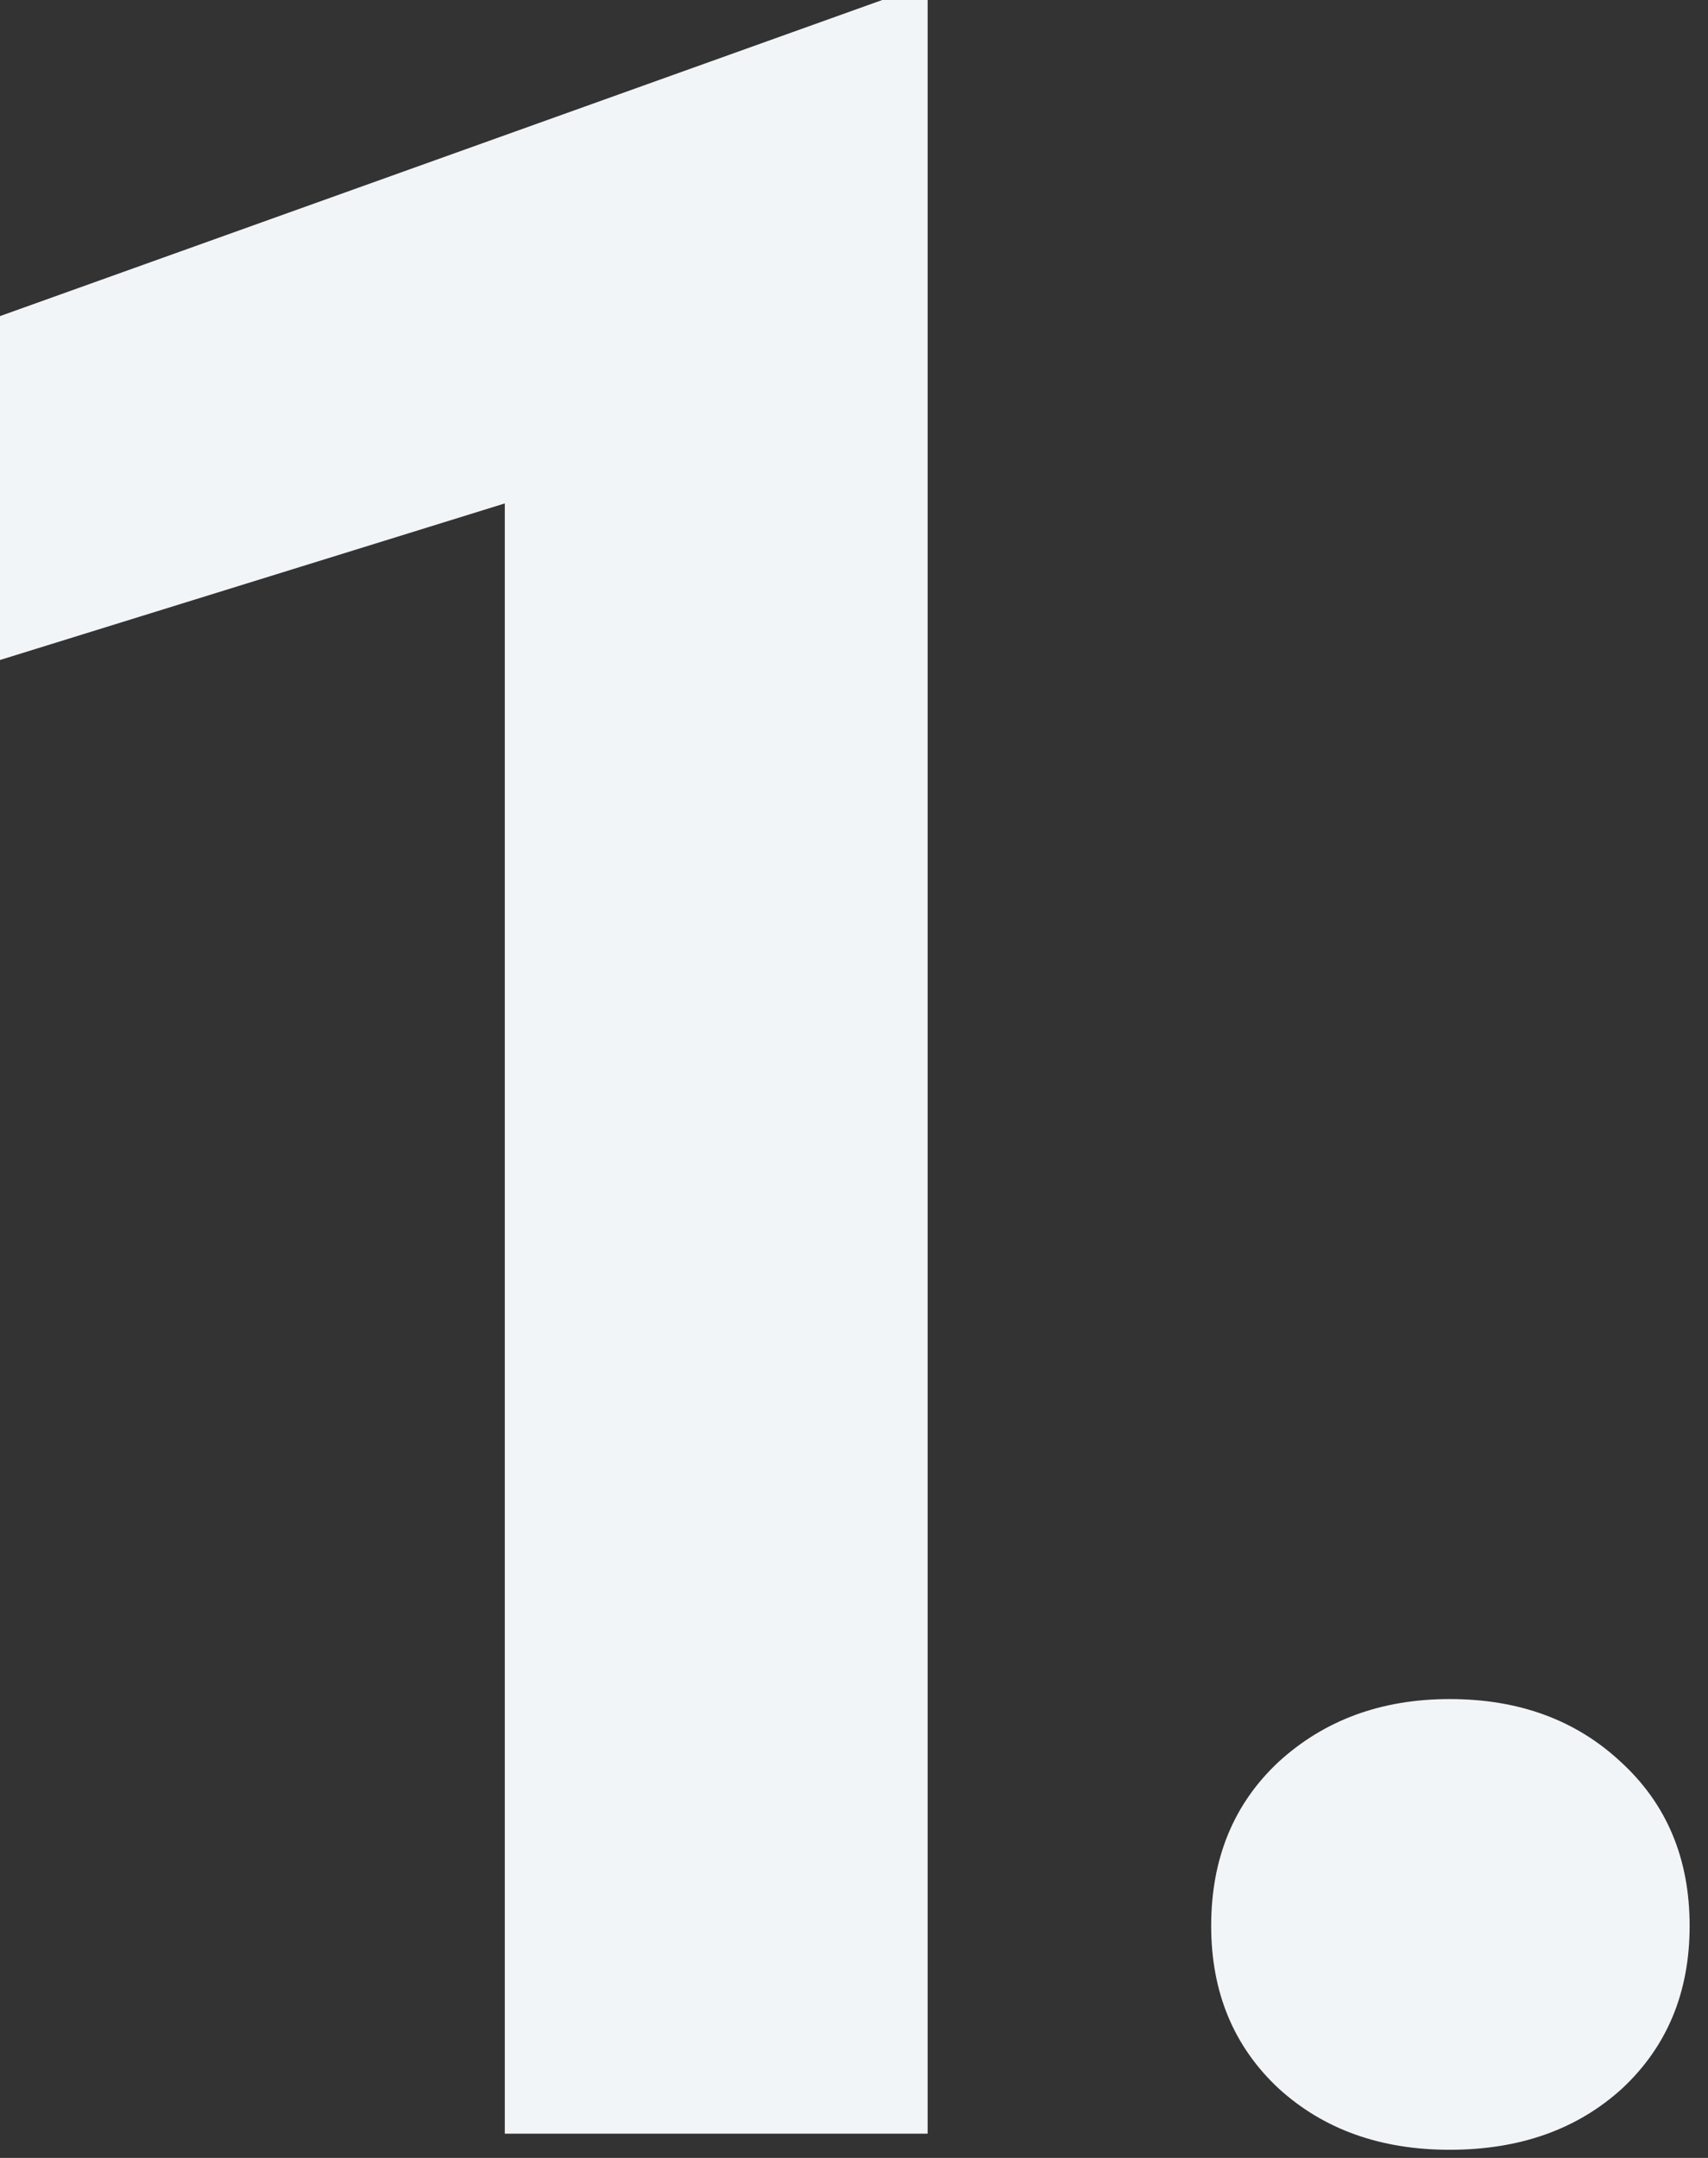 <svg width="57" height="72" viewBox="0 0 57 72" fill="none" xmlns="http://www.w3.org/2000/svg">
<rect x="0" y="0" width="57" height="72" fill="#333333" stroke="none"/>
<path d="M30.957 71.191H16.846V16.797L0 22.021V10.547L29.443 0H30.957V71.191Z" fill="#F2F5F8"/>
<path d="M40.42 64.258C40.42 62.012 41.169 60.189 42.666 58.789C44.196 57.389 46.1 56.69 48.379 56.69C50.69 56.69 52.594 57.389 54.092 58.789C55.622 60.189 56.387 62.012 56.387 64.258C56.387 66.471 55.638 68.278 54.141 69.678C52.643 71.045 50.723 71.728 48.379 71.728C46.068 71.728 44.163 71.045 42.666 69.678C41.169 68.278 40.42 66.471 40.42 64.258Z" fill="#F2F5F8"/>
</svg>
